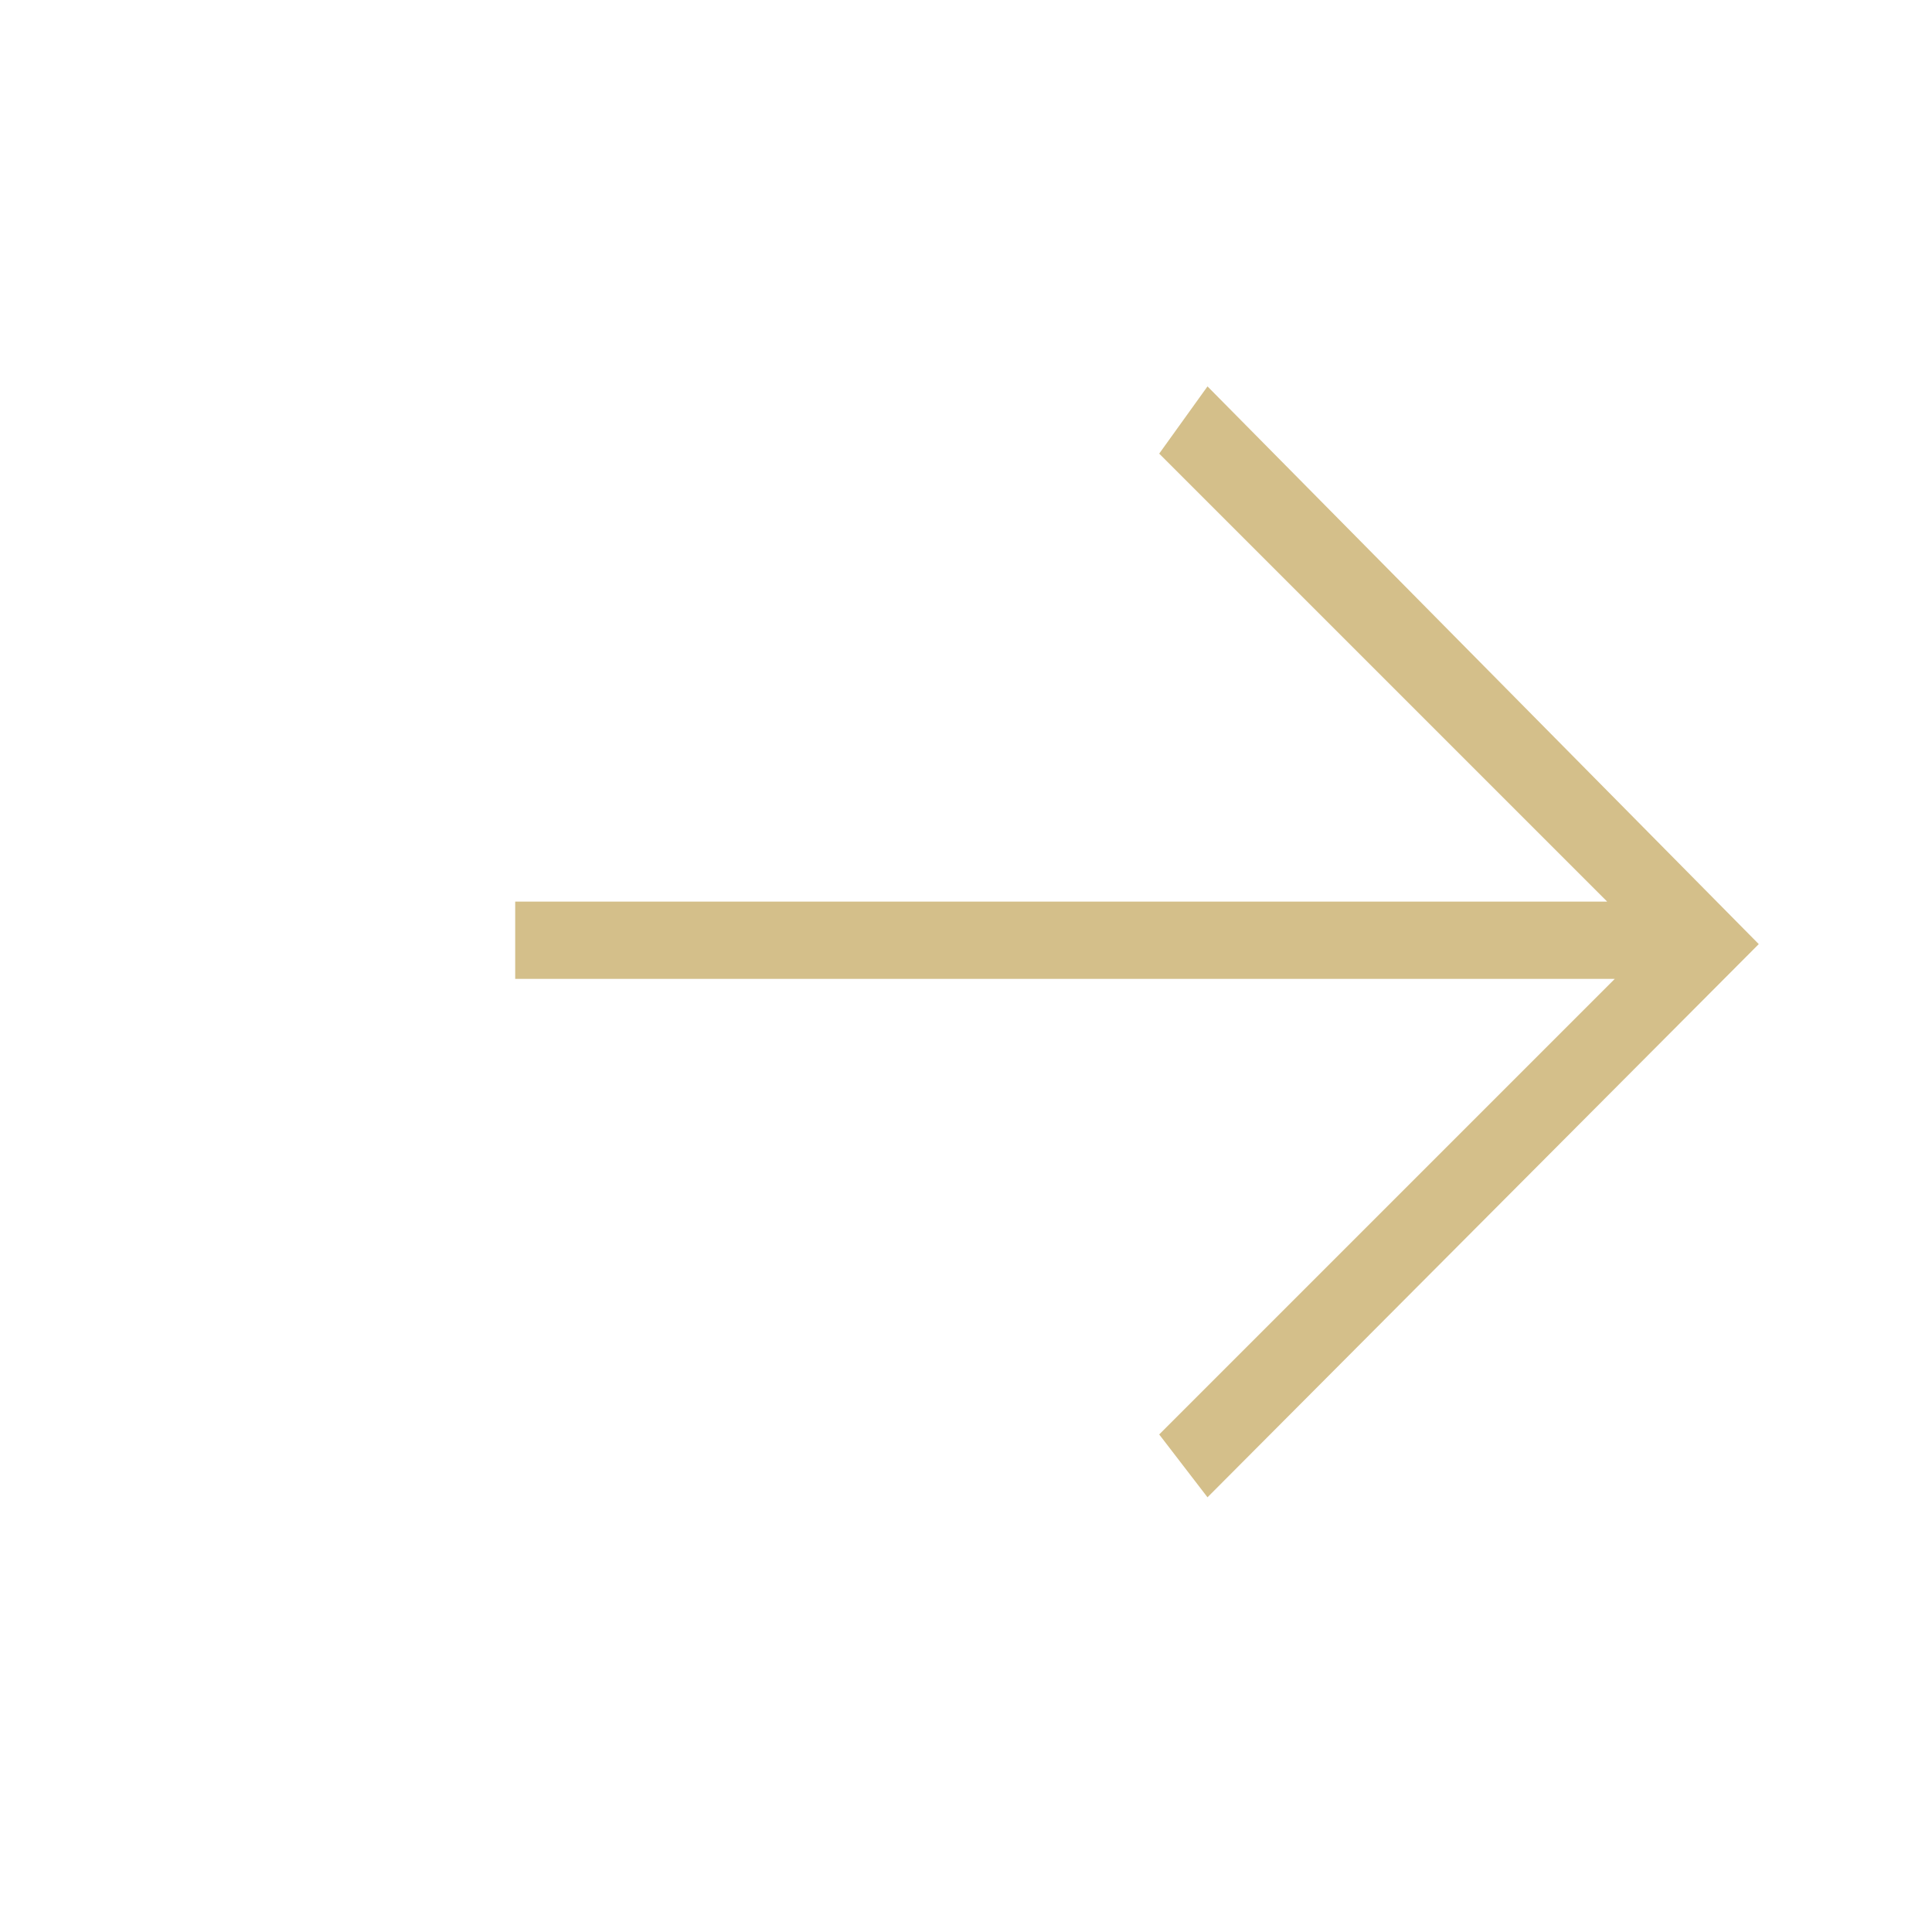 <?xml version="1.0" encoding="UTF-8"?>
<svg xmlns="http://www.w3.org/2000/svg" width="15" height="15" viewBox="0 0 15 15" fill="none">
  <path fill-rule="evenodd" clip-rule="evenodd" d="M13.655 7.33L9.375 3L9 3.522L12.478 7H4V7.6H12.537L9 11.137L9.375 11.625L13.655 7.33Z" fill="#D4BF8A"></path>
</svg>
